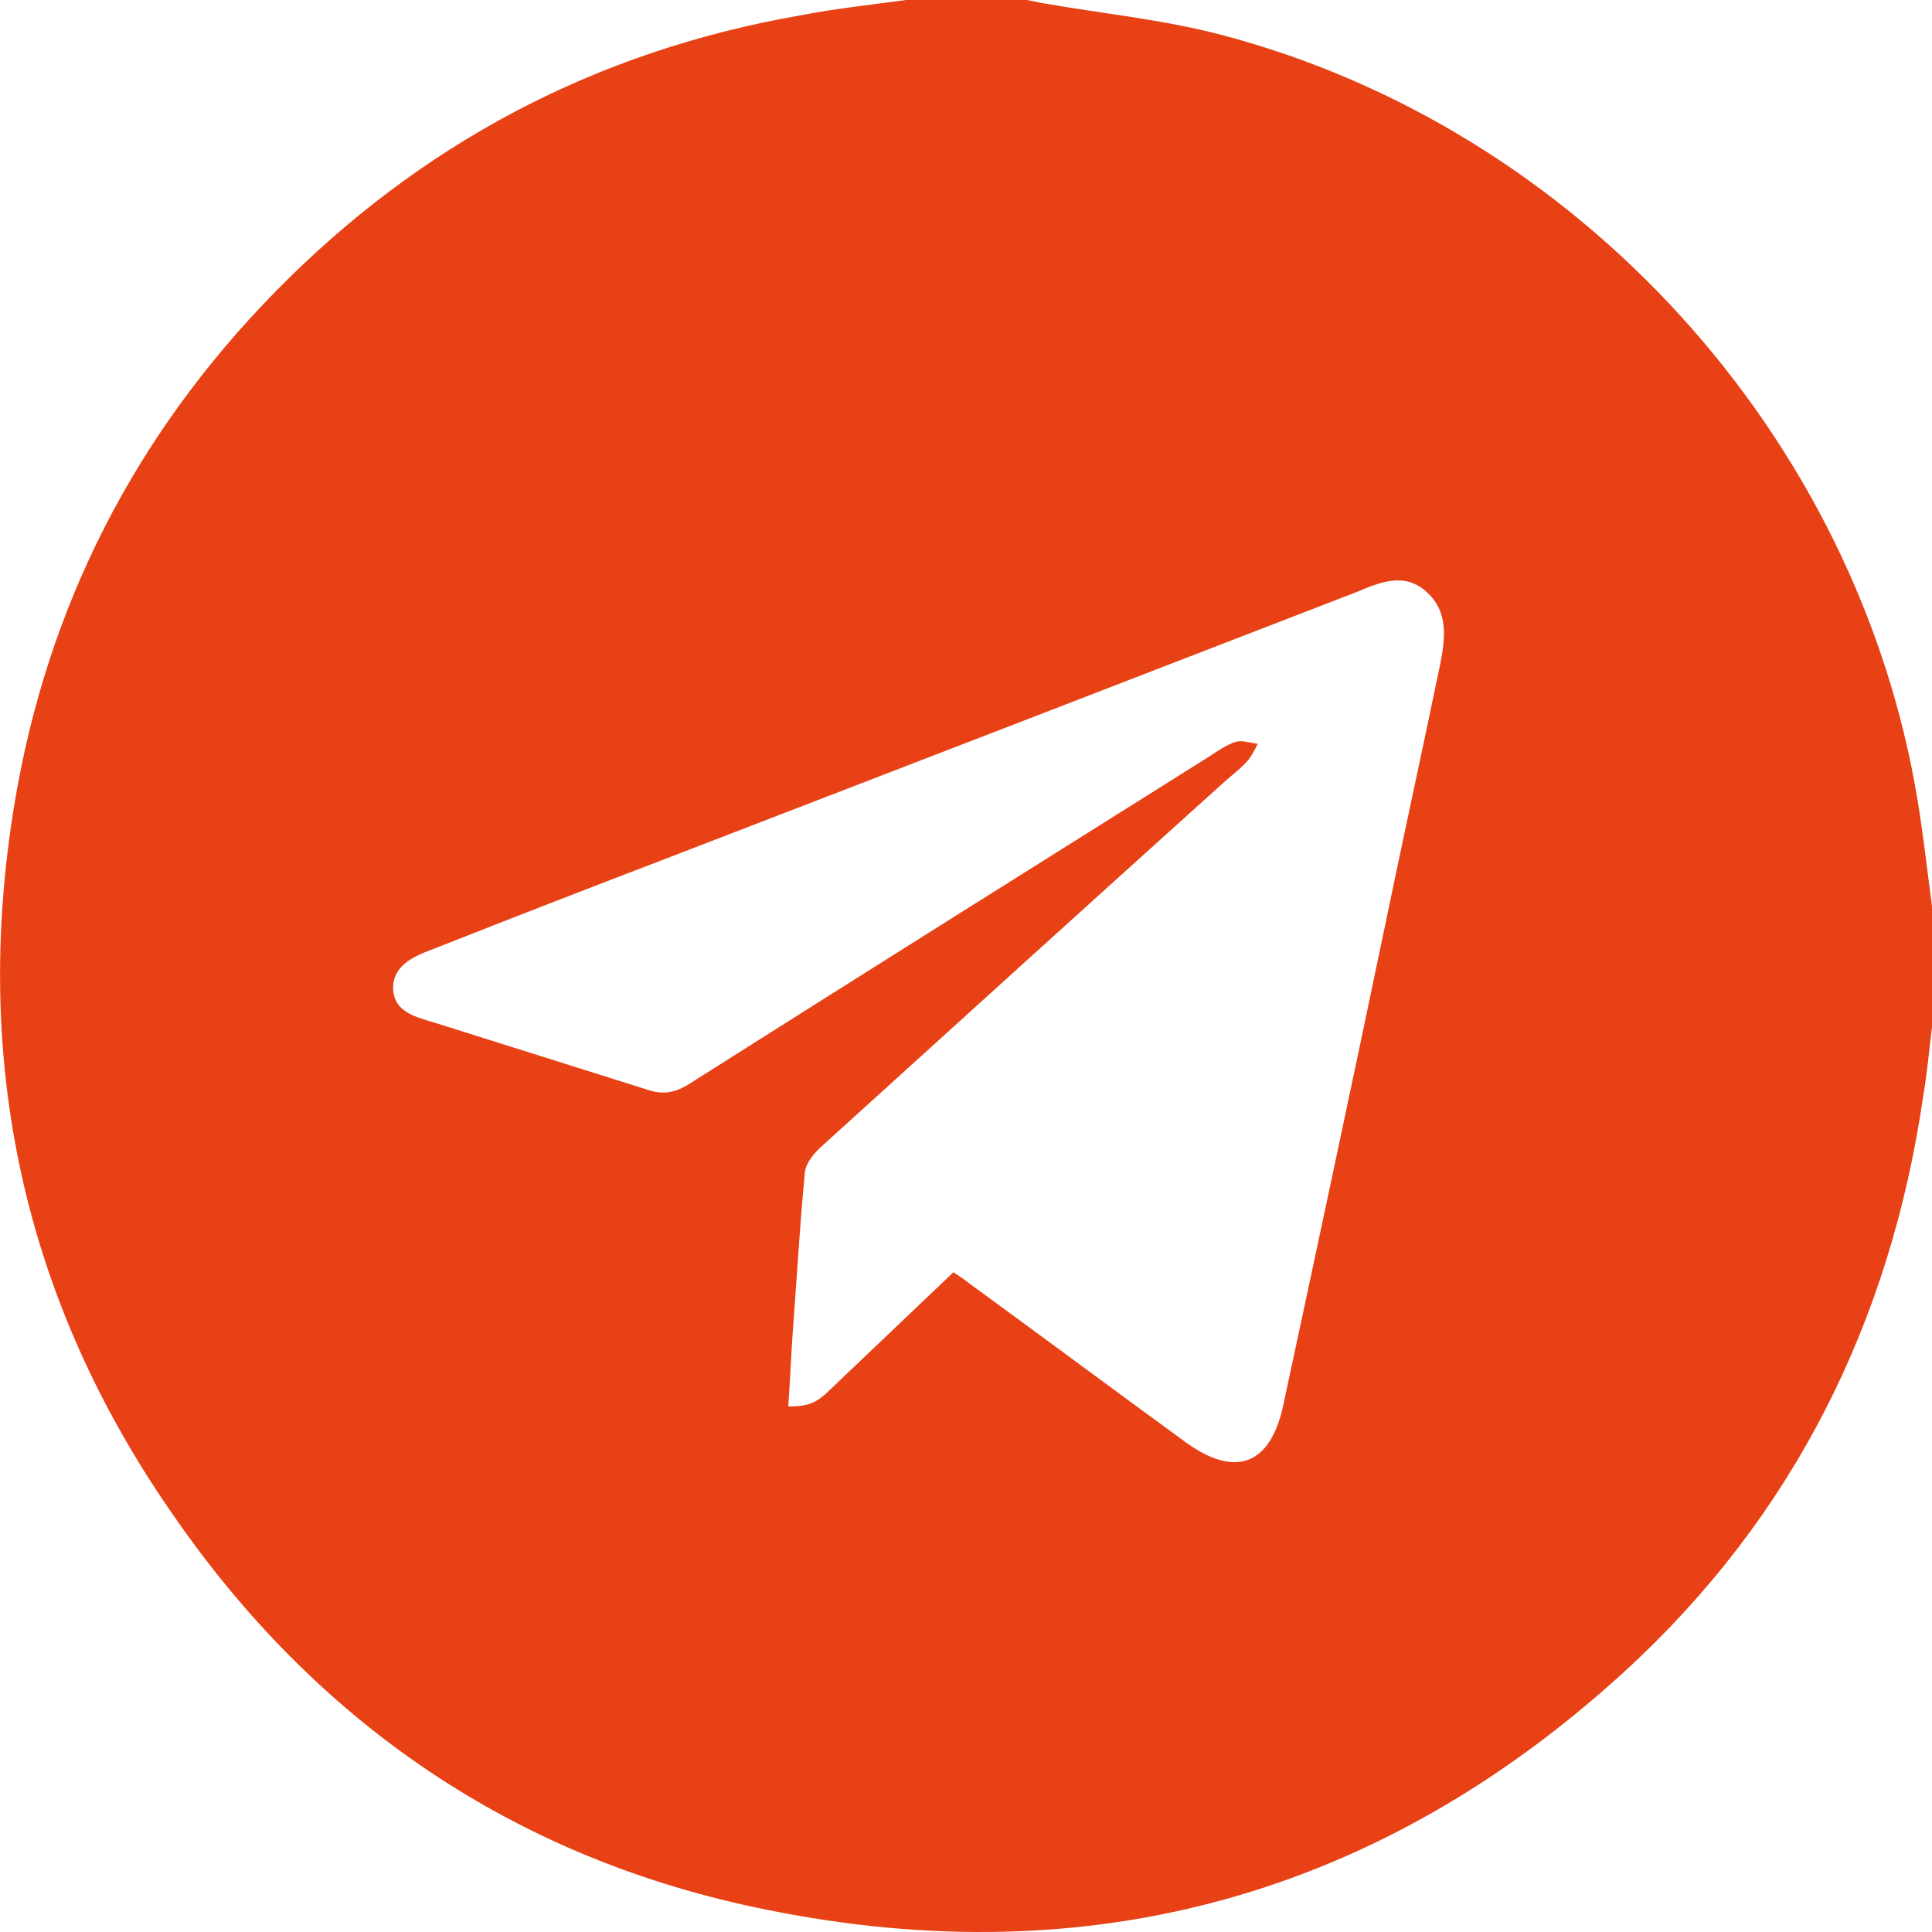 <?xml version="1.0" encoding="UTF-8"?> <svg xmlns="http://www.w3.org/2000/svg" xmlns:xlink="http://www.w3.org/1999/xlink" version="1.1" id="Слой_1" x="0px" y="0px" viewBox="0 0 200 200" style="enable-background:new 0 0 200 200;" xml:space="preserve"> <style type="text/css"> .st0{fill:#E74115;} </style> <g> <path class="st0" d="M93.8,0c4.2,0,8.3,0,12.5,0c0.5,0.1,1,0.2,1.5,0.3c6.2,1.1,12.5,1.7,18.6,3.3c37,9.7,65.9,41.6,72.1,79.2 c0.6,3.6,1,7.3,1.5,11c0,4.2,0,8.3,0,12.5c-0.3,2.4-0.5,4.8-0.9,7.1c-3.4,23.5-13.5,43.7-31,59.7c-25.3,23.1-55.2,31.4-88.7,24.6 c-26-5.2-46.7-19.3-61.7-41.2C2.4,134.4-2.9,109.8,1.5,83.2c3.4-20.5,12.5-38.2,27-53c15-15.3,33.1-24.9,54.3-28.6 C86.4,0.9,90.1,0.5,93.8,0z M98.7,131.7c0.6,0.4,1.2,0.8,1.7,1.2c7.4,5.4,14.8,10.9,22.2,16.3c5.3,3.9,9,2.5,10.3-4 c3.5-16.3,7-32.7,10.4-49c1.9-9.2,3.9-18.3,5.8-27.5c0.5-2.6,0.9-5.4-1.5-7.5c-2.3-2-4.8-0.9-7.2,0.1 c-23.8,9.2-47.6,18.4-71.5,27.6c-8.1,3.1-16.1,6.2-24.2,9.4c-1.9,0.7-4.1,1.7-4,4.1c0.1,2.4,2.4,2.9,4.4,3.5 c7.3,2.3,14.6,4.6,21.9,6.9c1.5,0.5,2.7,0.4,4.2-0.5c18-11.4,36-22.7,54-34c0.9-0.6,1.8-1.2,2.7-1.5c0.7-0.2,1.5,0.1,2.3,0.2 c-0.3,0.6-0.6,1.2-1,1.7c-0.7,0.8-1.5,1.4-2.3,2.1c-14.1,12.7-28.1,25.4-42.1,38.1c-0.7,0.7-1.5,1.7-1.5,2.7 c-0.5,5.2-0.8,10.5-1.2,15.8c-0.2,2.7-0.3,5.4-0.5,8.2c2.2,0,3-0.4,4.6-2C90.4,139.6,94.5,135.7,98.7,131.7z"></path> </g> </svg> 